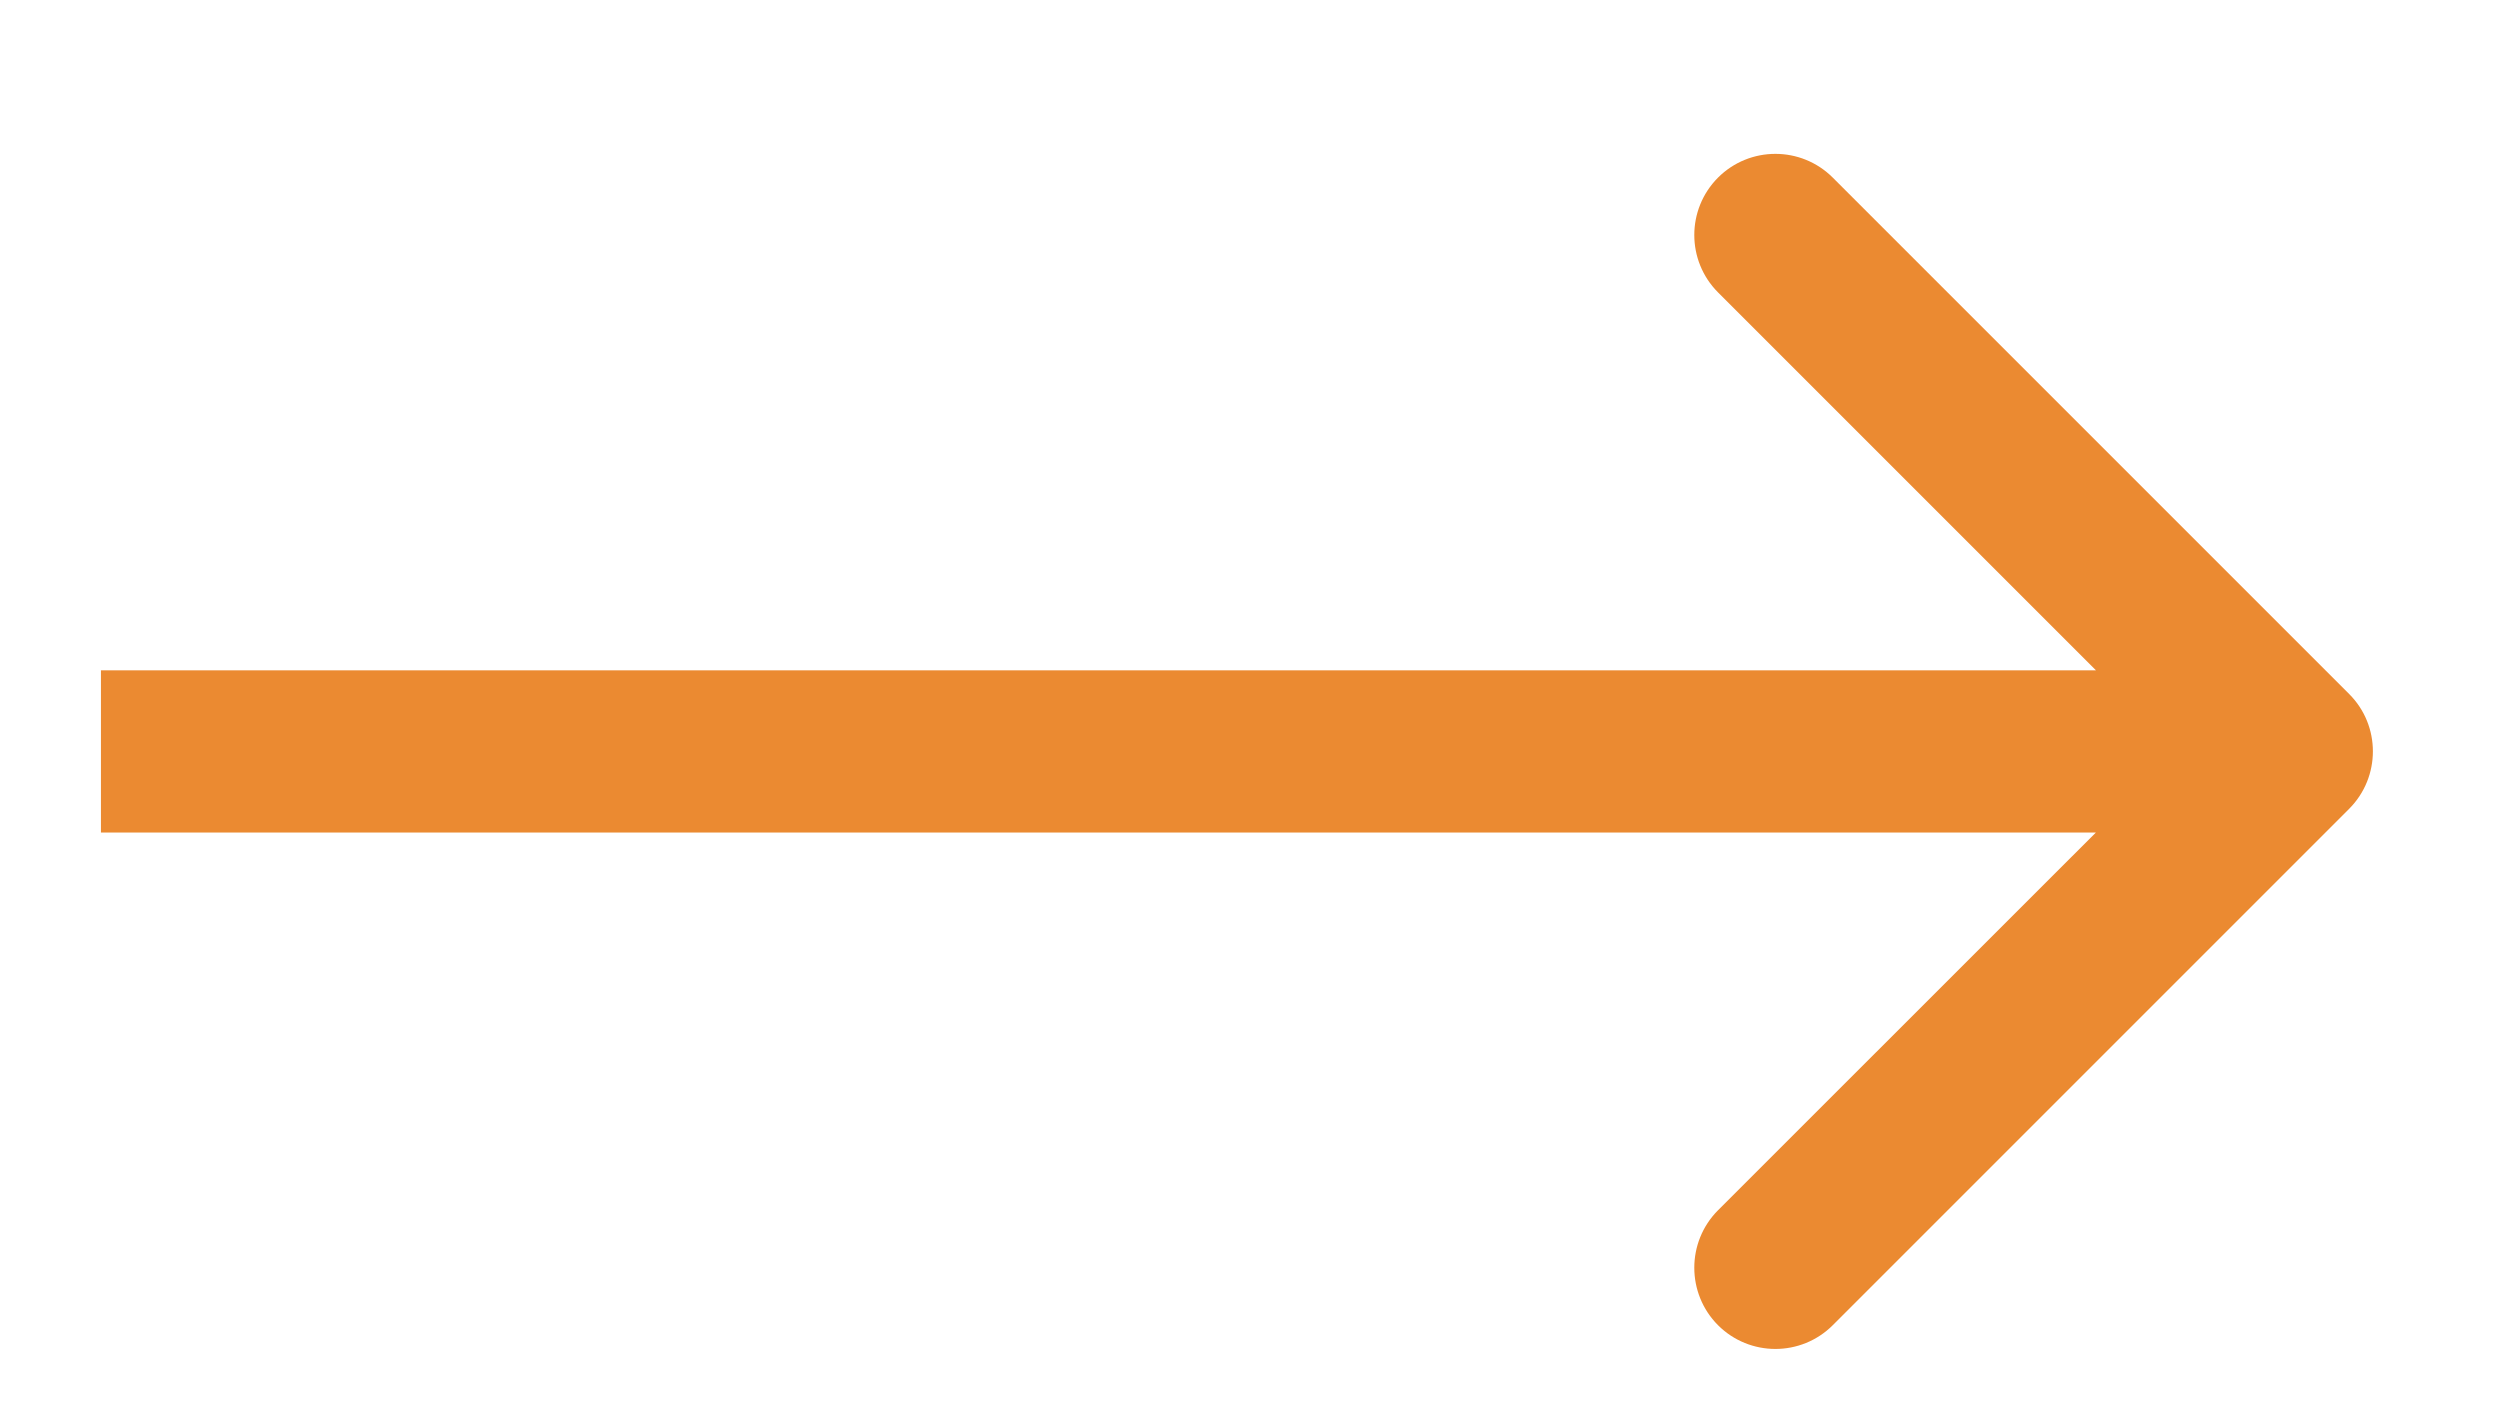 <svg width="16" height="9" viewBox="0 0 16 9" fill="none" xmlns="http://www.w3.org/2000/svg">
<path d="M15.035 5.176C15.237 4.973 15.237 4.644 15.035 4.442L11.73 1.137C11.527 0.934 11.198 0.934 10.995 1.137C10.793 1.34 10.793 1.668 10.995 1.871L13.933 4.809L10.995 7.746C10.793 7.949 10.793 8.278 10.995 8.481C11.198 8.684 11.527 8.684 11.73 8.481L15.035 5.176ZM0.646 5.328L14.667 5.328L14.667 4.29L0.646 4.29L0.646 5.328Z" fill="#EB8A31"/>
</svg>
